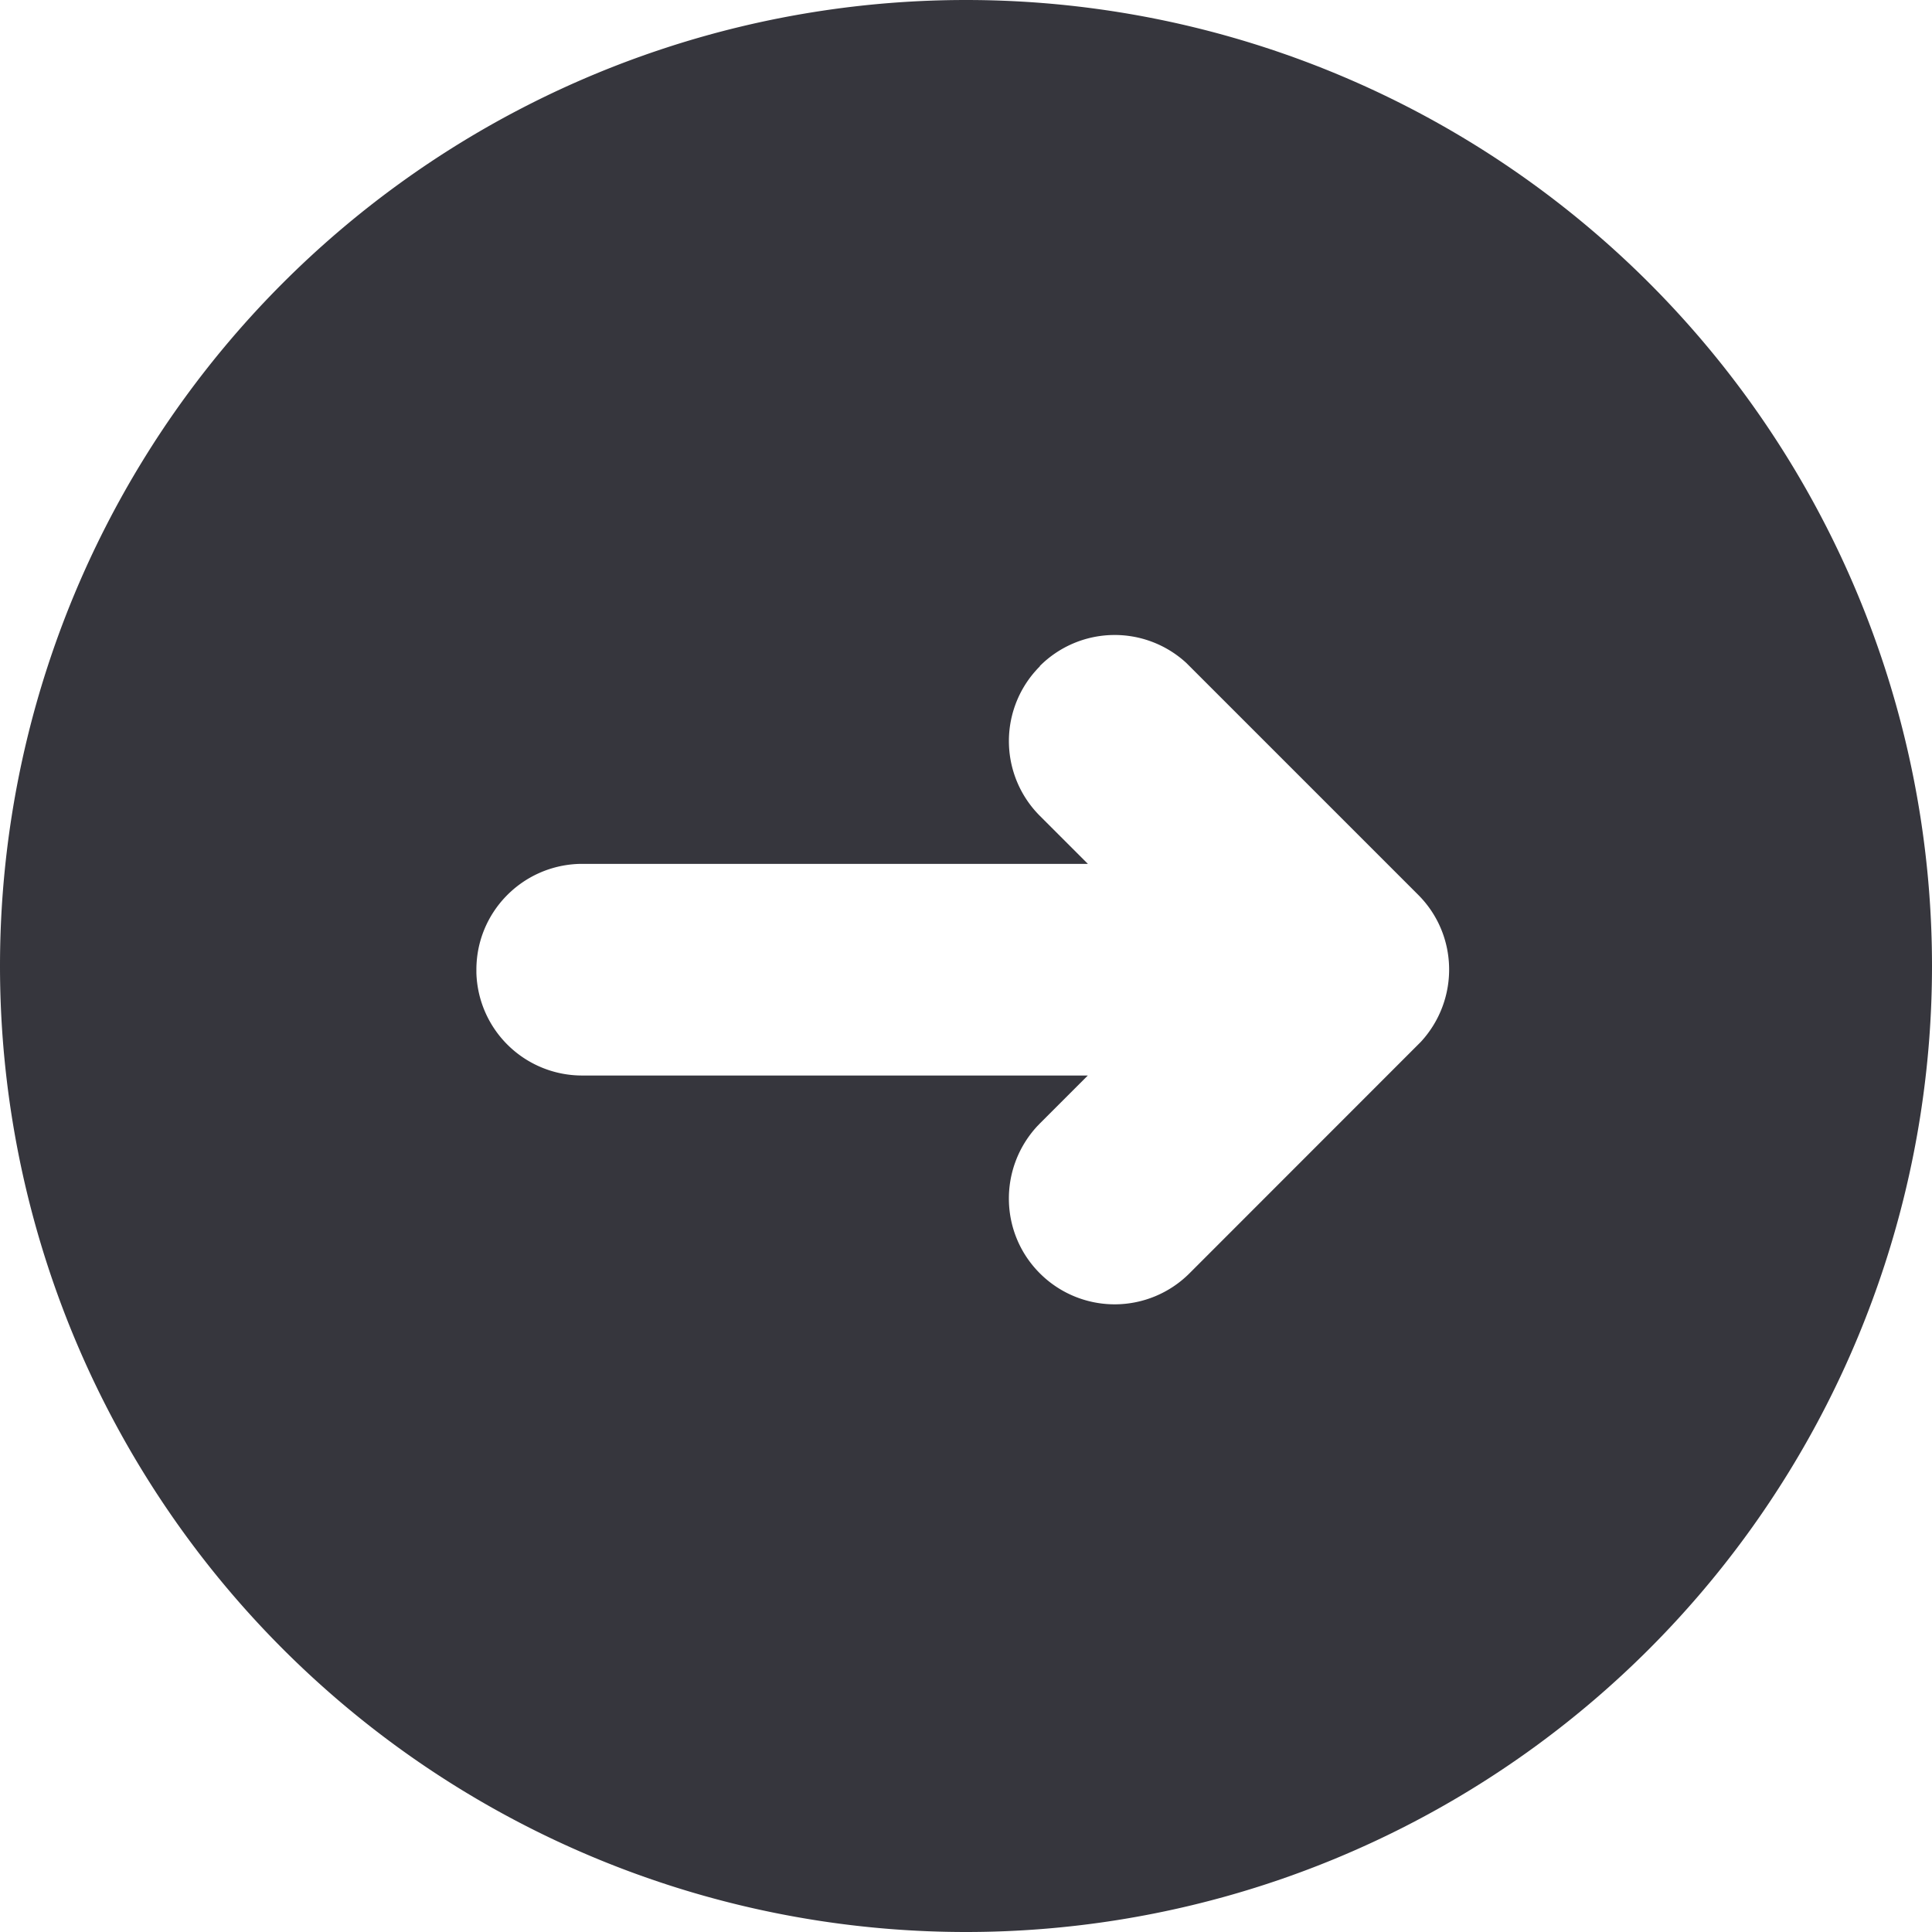 <svg xmlns="http://www.w3.org/2000/svg" width="19" height="19" xmlns:v="https://vecta.io/nano"><path d="M9.5 0a9.5 9.5 0 1 1 0 19 9.5 9.5 0 1 1 0-19zm.727 6.552l-.027.028-.024.027a1.04 1.04 0 0 0 .051 1.417l.472.472H5.726h-.034c-.563.02-1.007.48-1.007 1.04v.032a1.04 1.04 0 0 0 1.041 1.009h4.972l-.472.472-.027.028c-.38.414-.368 1.05.027 1.445a1.04 1.04 0 0 0 1.472 0l2.276-2.277c.38-.414.368-1.05-.027-1.445l-2.28-2.28a1.04 1.04 0 0 0-1.441.03z" fill="#36363d" fill-rule="evenodd"/></svg>